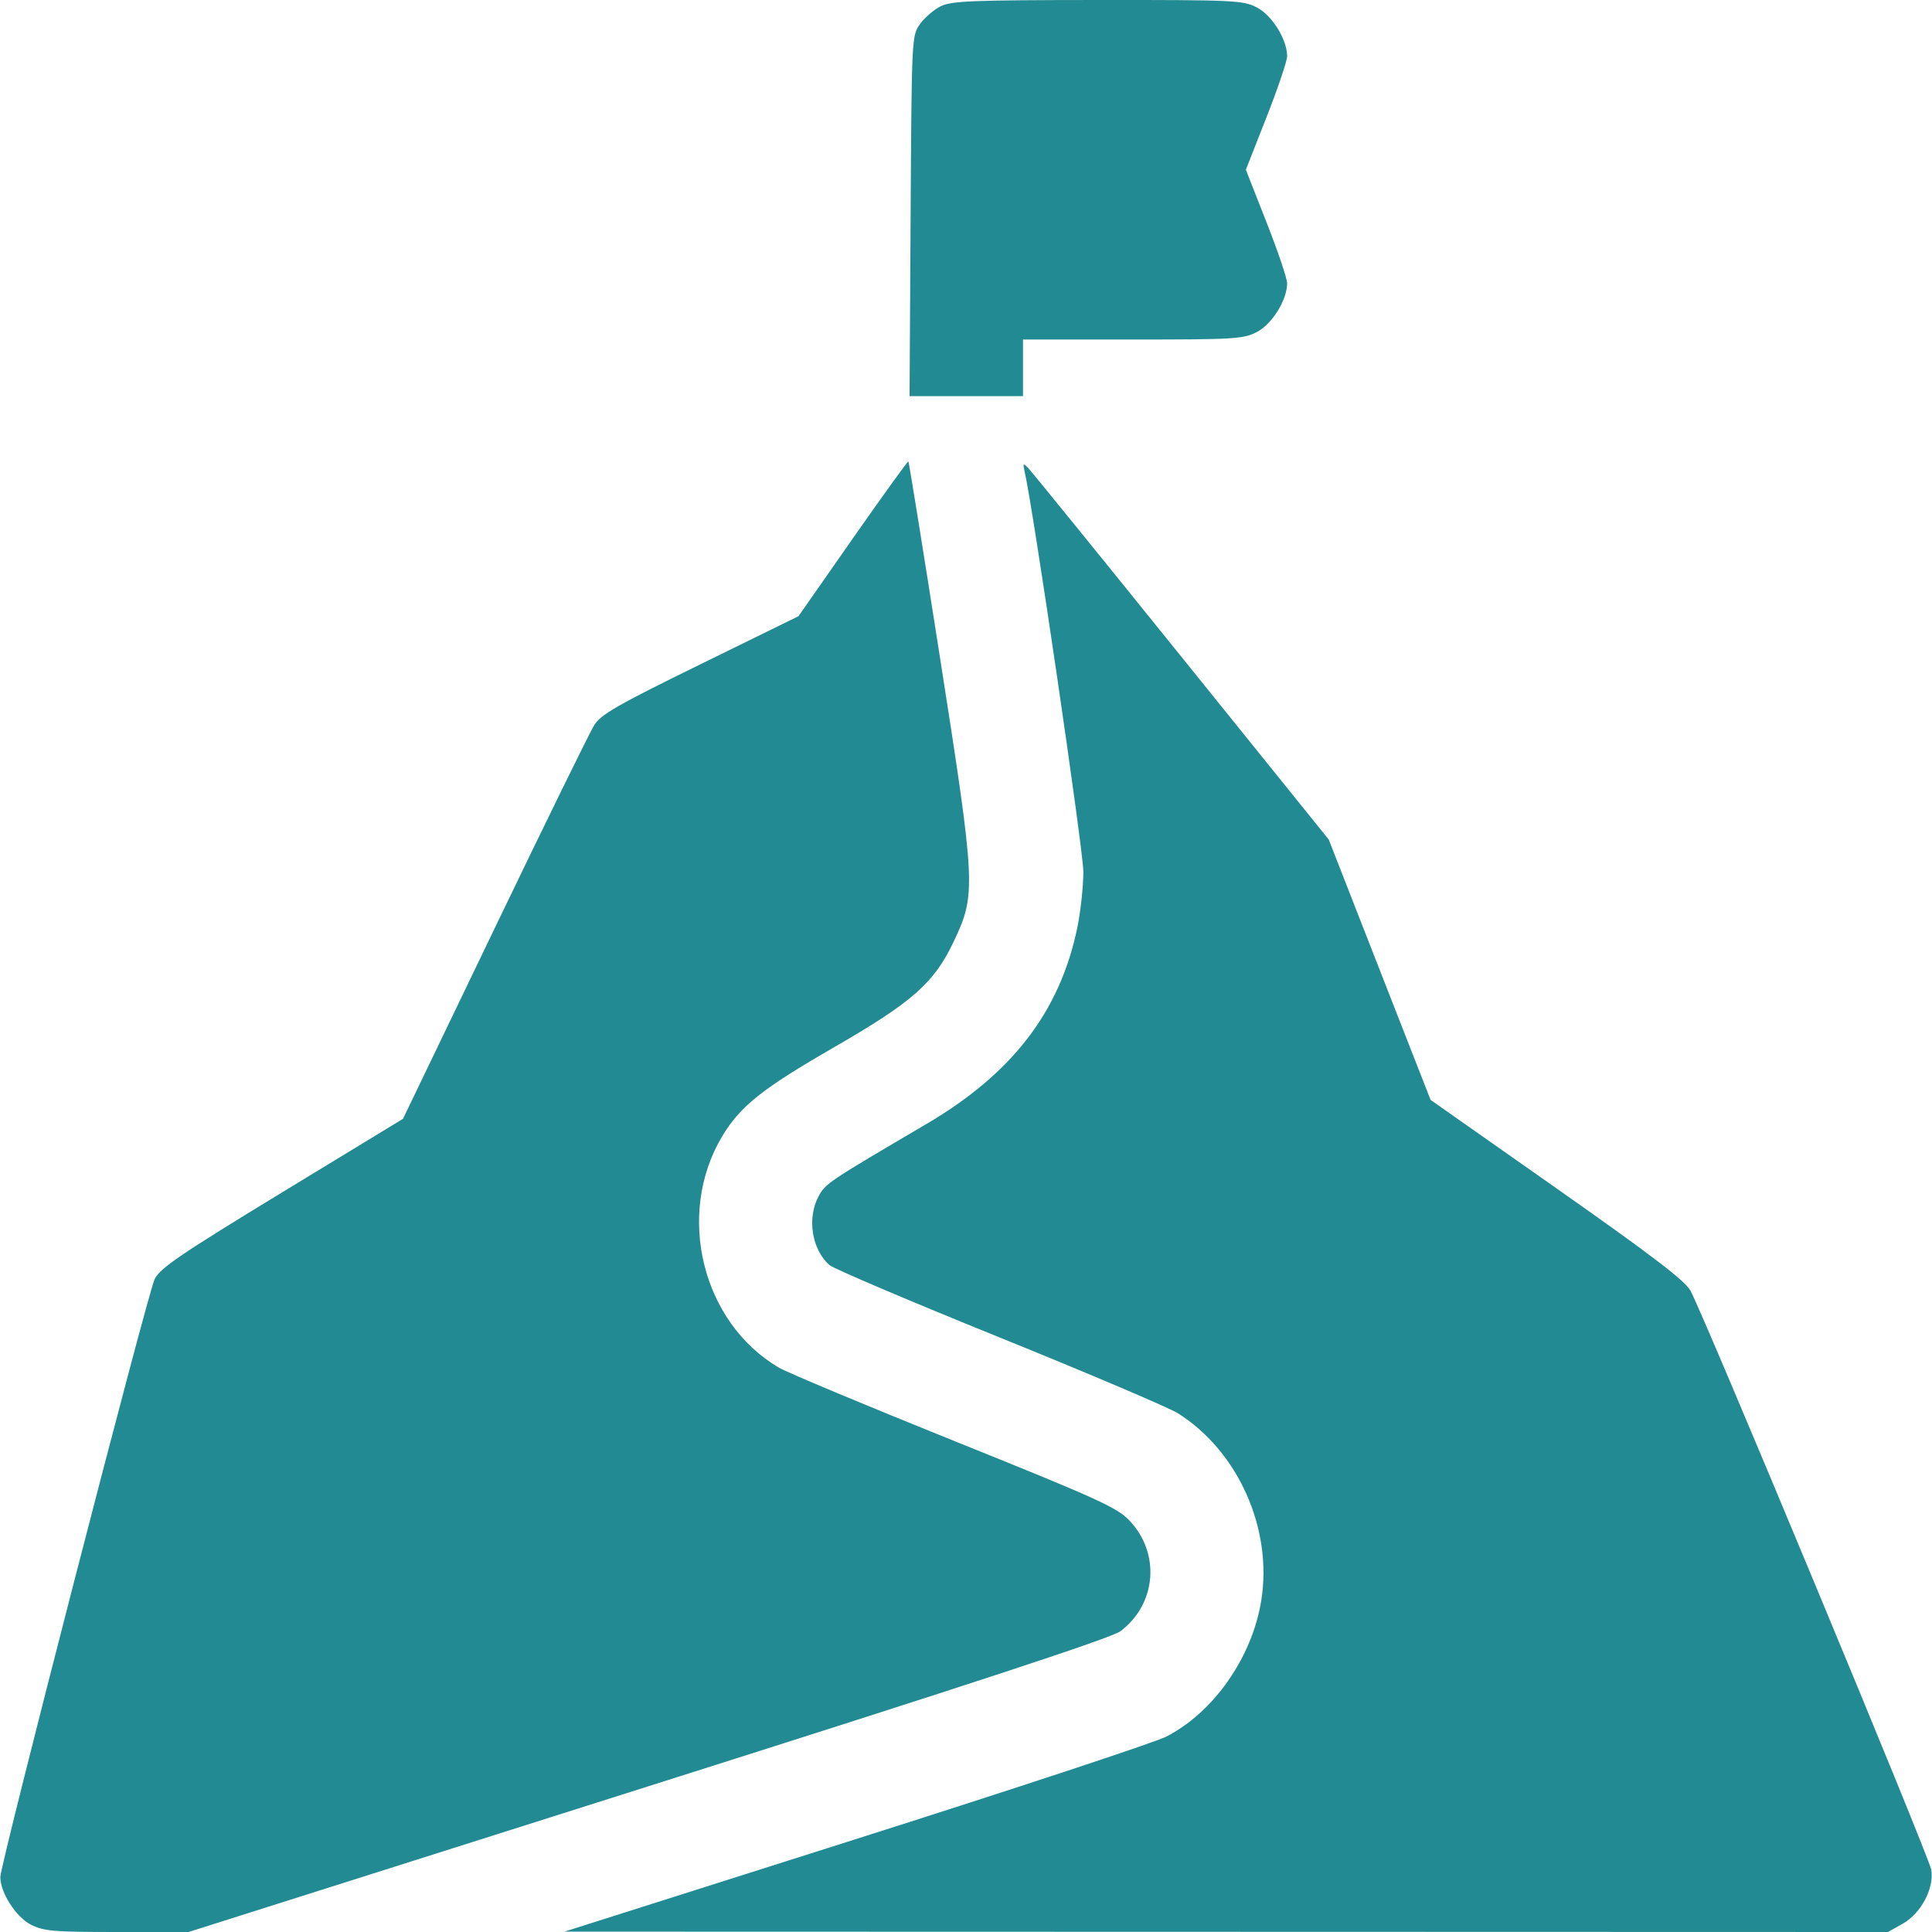 <svg width="42" height="42" viewBox="0 0 42 42" fill="none" xmlns="http://www.w3.org/2000/svg">
<path fill-rule="evenodd" clip-rule="evenodd" d="M20.452 0.135C20.304 0.208 20.101 0.382 20.001 0.522C19.82 0.776 19.819 0.798 19.796 4.695L19.773 8.612H21.006H22.239V7.997V7.381H24.621C26.828 7.381 27.026 7.37 27.319 7.22C27.652 7.05 27.981 6.522 27.981 6.158C27.981 6.054 27.779 5.457 27.532 4.83L27.084 3.69L27.532 2.55C27.779 1.923 27.981 1.325 27.981 1.222C27.981 0.858 27.652 0.329 27.319 0.16C27.021 0.007 26.826 -0.002 23.862 0C21.137 0.002 20.686 0.02 20.452 0.135ZM18.541 11.703L17.358 13.396L15.225 14.442C13.426 15.323 13.065 15.53 12.919 15.762C12.824 15.913 11.85 17.9 10.754 20.179L8.761 24.322L6.133 25.921C3.908 27.276 3.484 27.565 3.362 27.808C3.213 28.104 0.007 40.526 0.007 40.806C0.007 41.144 0.348 41.675 0.669 41.839C0.951 41.982 1.156 42 2.543 42H4.1L14.092 38.833C21.179 36.588 24.164 35.607 24.358 35.461C25.143 34.869 25.231 33.764 24.55 33.052C24.282 32.771 23.863 32.581 20.762 31.333C18.845 30.562 17.124 29.842 16.938 29.734C15.262 28.756 14.683 26.402 15.7 24.702C16.093 24.046 16.568 23.668 18.138 22.763C19.835 21.784 20.305 21.37 20.73 20.475C21.222 19.439 21.214 19.272 20.438 14.317C20.071 11.972 19.76 10.044 19.748 10.031C19.735 10.019 19.193 10.771 18.541 11.703ZM22.275 10.253C22.461 11.057 23.551 18.488 23.551 18.95C23.551 19.269 23.492 19.814 23.421 20.161C23.043 21.99 22.008 23.337 20.138 24.436C17.994 25.695 17.945 25.728 17.794 26.009C17.541 26.482 17.647 27.16 18.029 27.5C18.117 27.578 19.779 28.285 21.721 29.071C23.663 29.857 25.413 30.601 25.608 30.724C26.919 31.552 27.669 33.236 27.419 34.793C27.221 36.032 26.379 37.233 25.344 37.757C25.097 37.882 22.055 38.886 18.583 39.988L12.271 41.992L26.657 41.996L41.043 42L41.362 41.821C41.761 41.596 42.05 41.052 41.984 40.647C41.938 40.362 37.033 28.569 36.747 28.054C36.627 27.838 35.903 27.286 33.844 25.839L31.1 23.911L30.554 22.517C30.254 21.75 29.756 20.476 29.447 19.687L28.886 18.251L25.678 14.272C23.914 12.084 22.415 10.238 22.349 10.171C22.242 10.062 22.233 10.071 22.275 10.253Z" fill="#228A93"/>
</svg>
